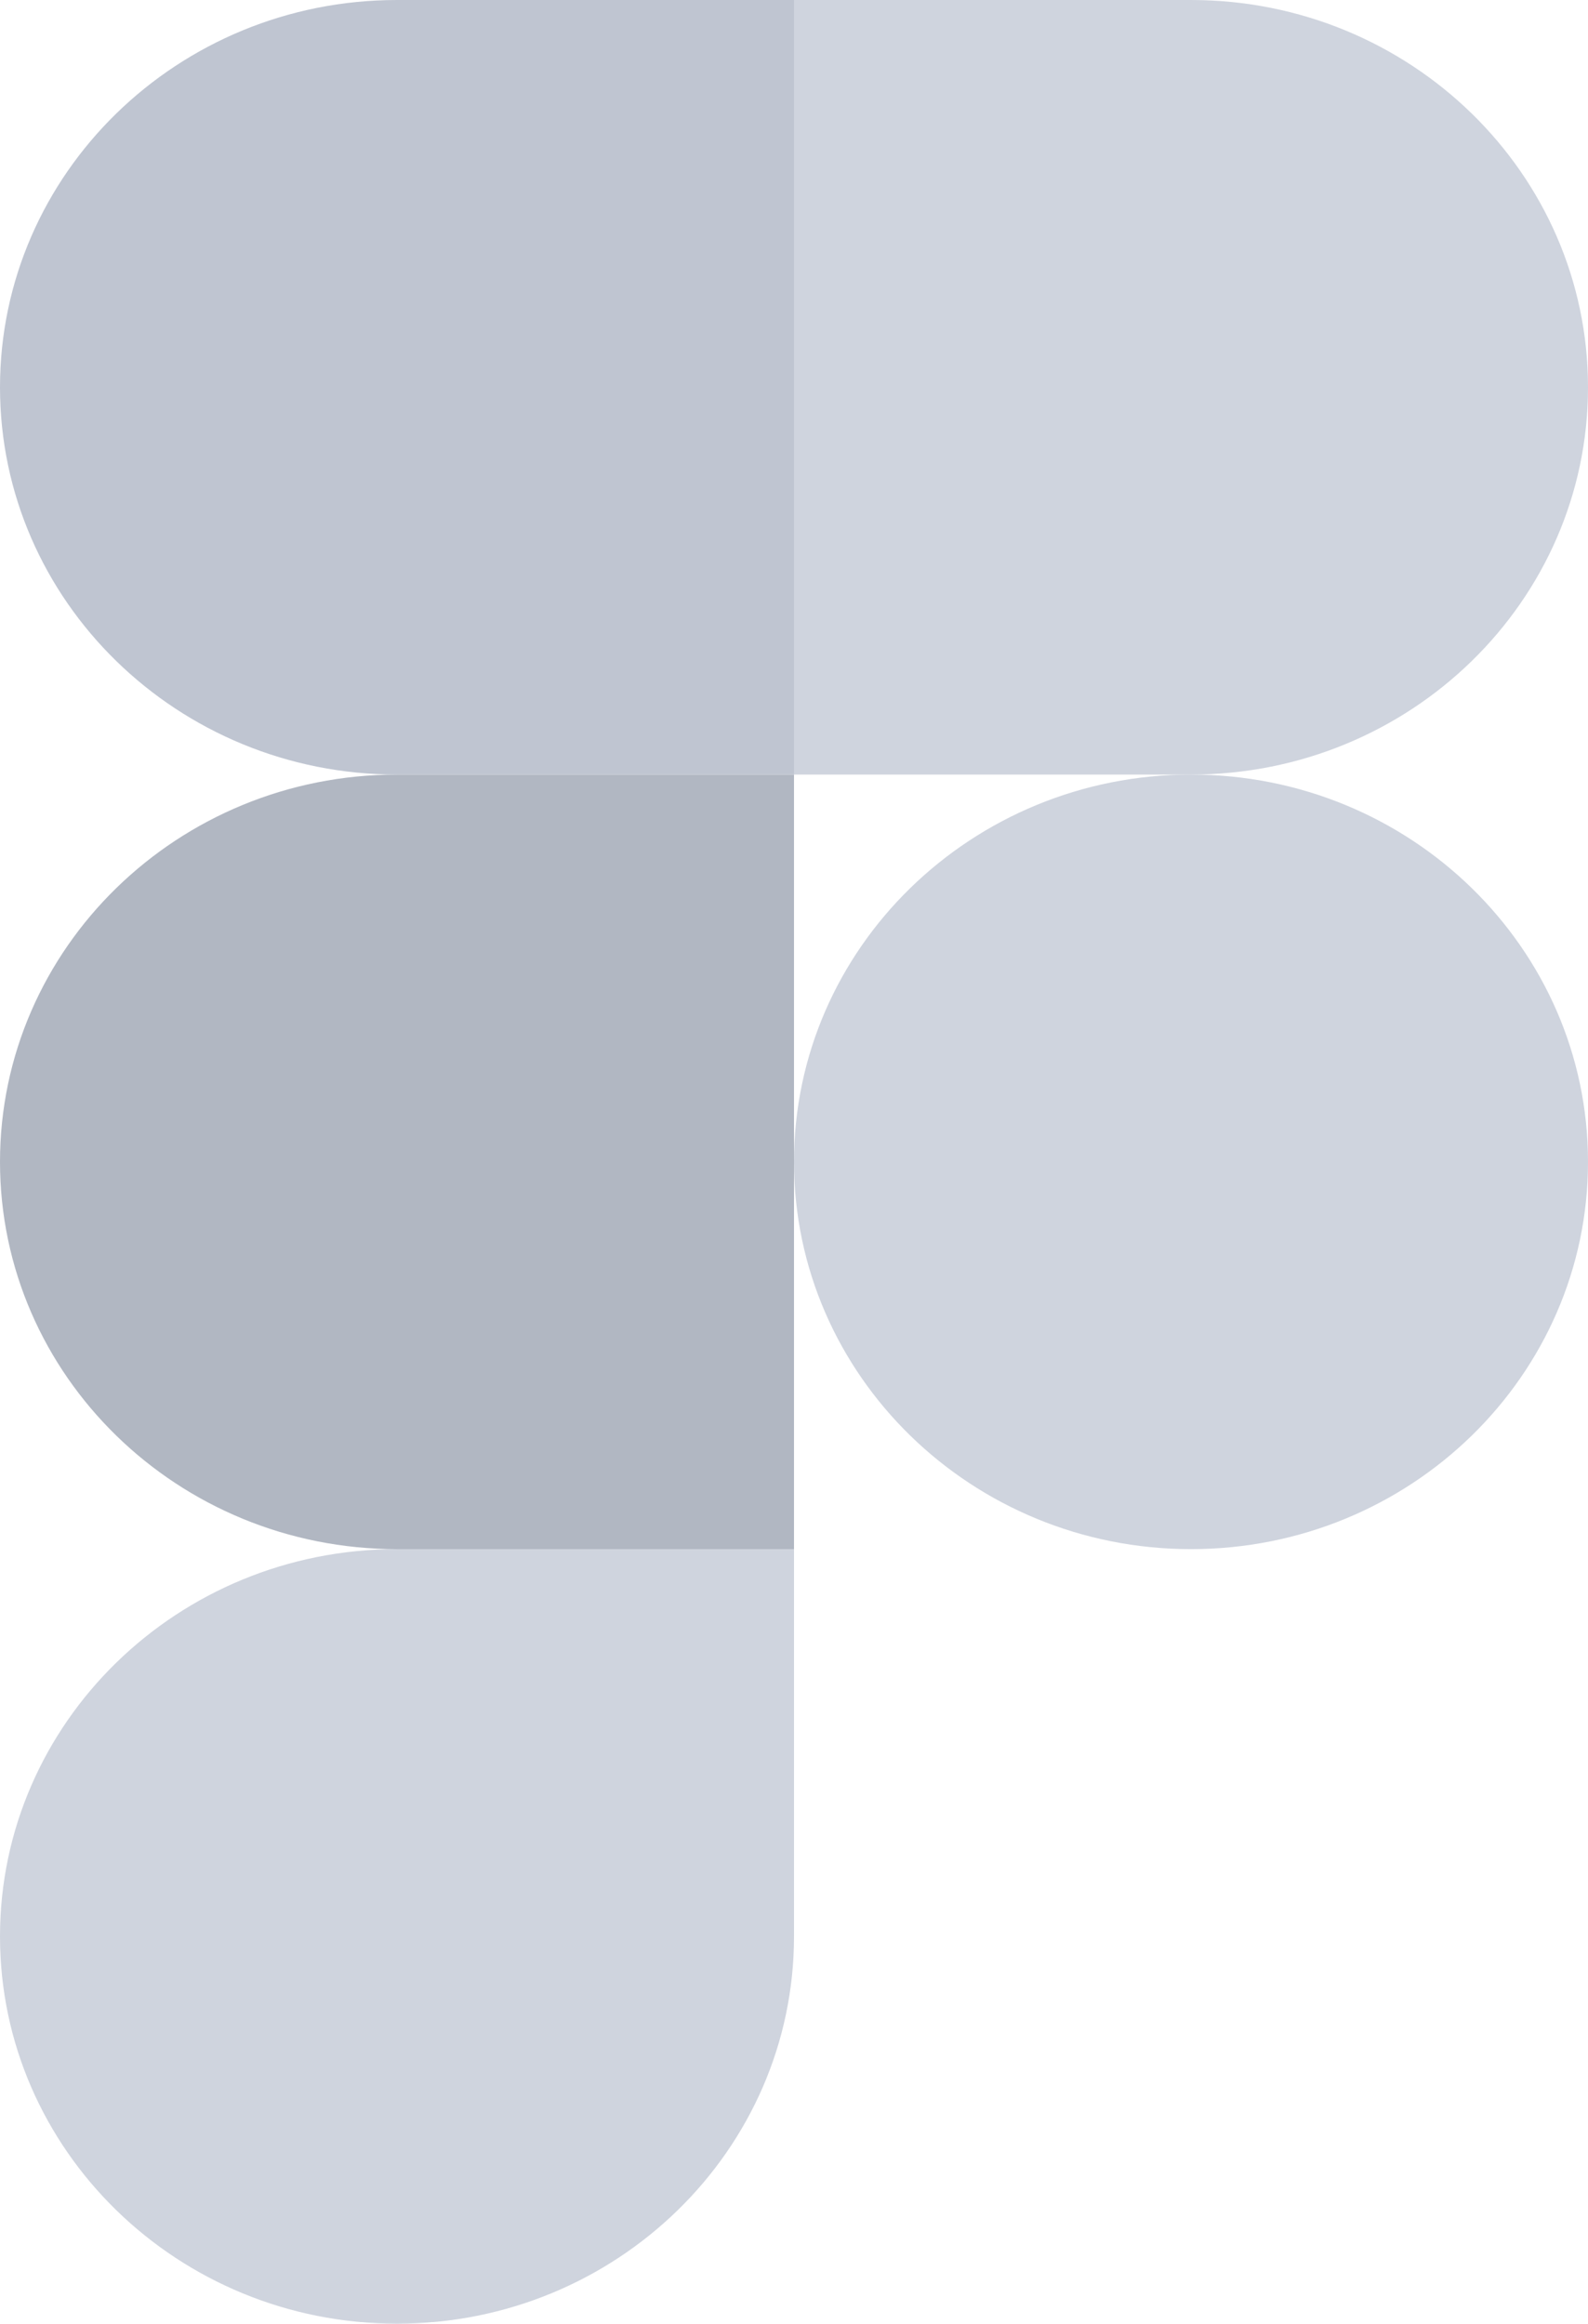 <svg xmlns="http://www.w3.org/2000/svg" width="41" height="60" viewBox="0 0 41 60" fill="none"><g clip-path="url(#clip0)"><path d="M10.25 60C15.908 60 20.5 55.52 20.5 50V40H10.25C4.592 40 0 44.48 0 50C0 55.52 4.592 60 10.25 60Z" fill="#CFD4DE"></path><path d="M0 30C0 24.48 4.592 20 10.25 20H20.5V40H10.25C4.592 40 0 35.52 0 30Z" fill="#B1B7C2"></path><path d="M0 10C0 4.48 4.592 0 10.25 0H20.5V20H10.25C4.592 20 0 15.52 0 10Z" fill="#BFC5D1"></path><path d="M20.5 0H30.75C36.408 0 41 4.48 41 10C41 15.52 36.408 20 30.75 20H20.5V0Z" fill="#CFD4DE"></path><path d="M41 30C41 35.52 36.408 40 30.75 40C25.092 40 20.5 35.52 20.5 30C20.5 24.48 25.092 20 30.75 20C36.408 20 41 24.48 41 30Z" fill="#CFD4DE"></path></g><defs><clipPath id="clip0"><rect width="41" height="60" fill="white"></rect></clipPath></defs></svg>